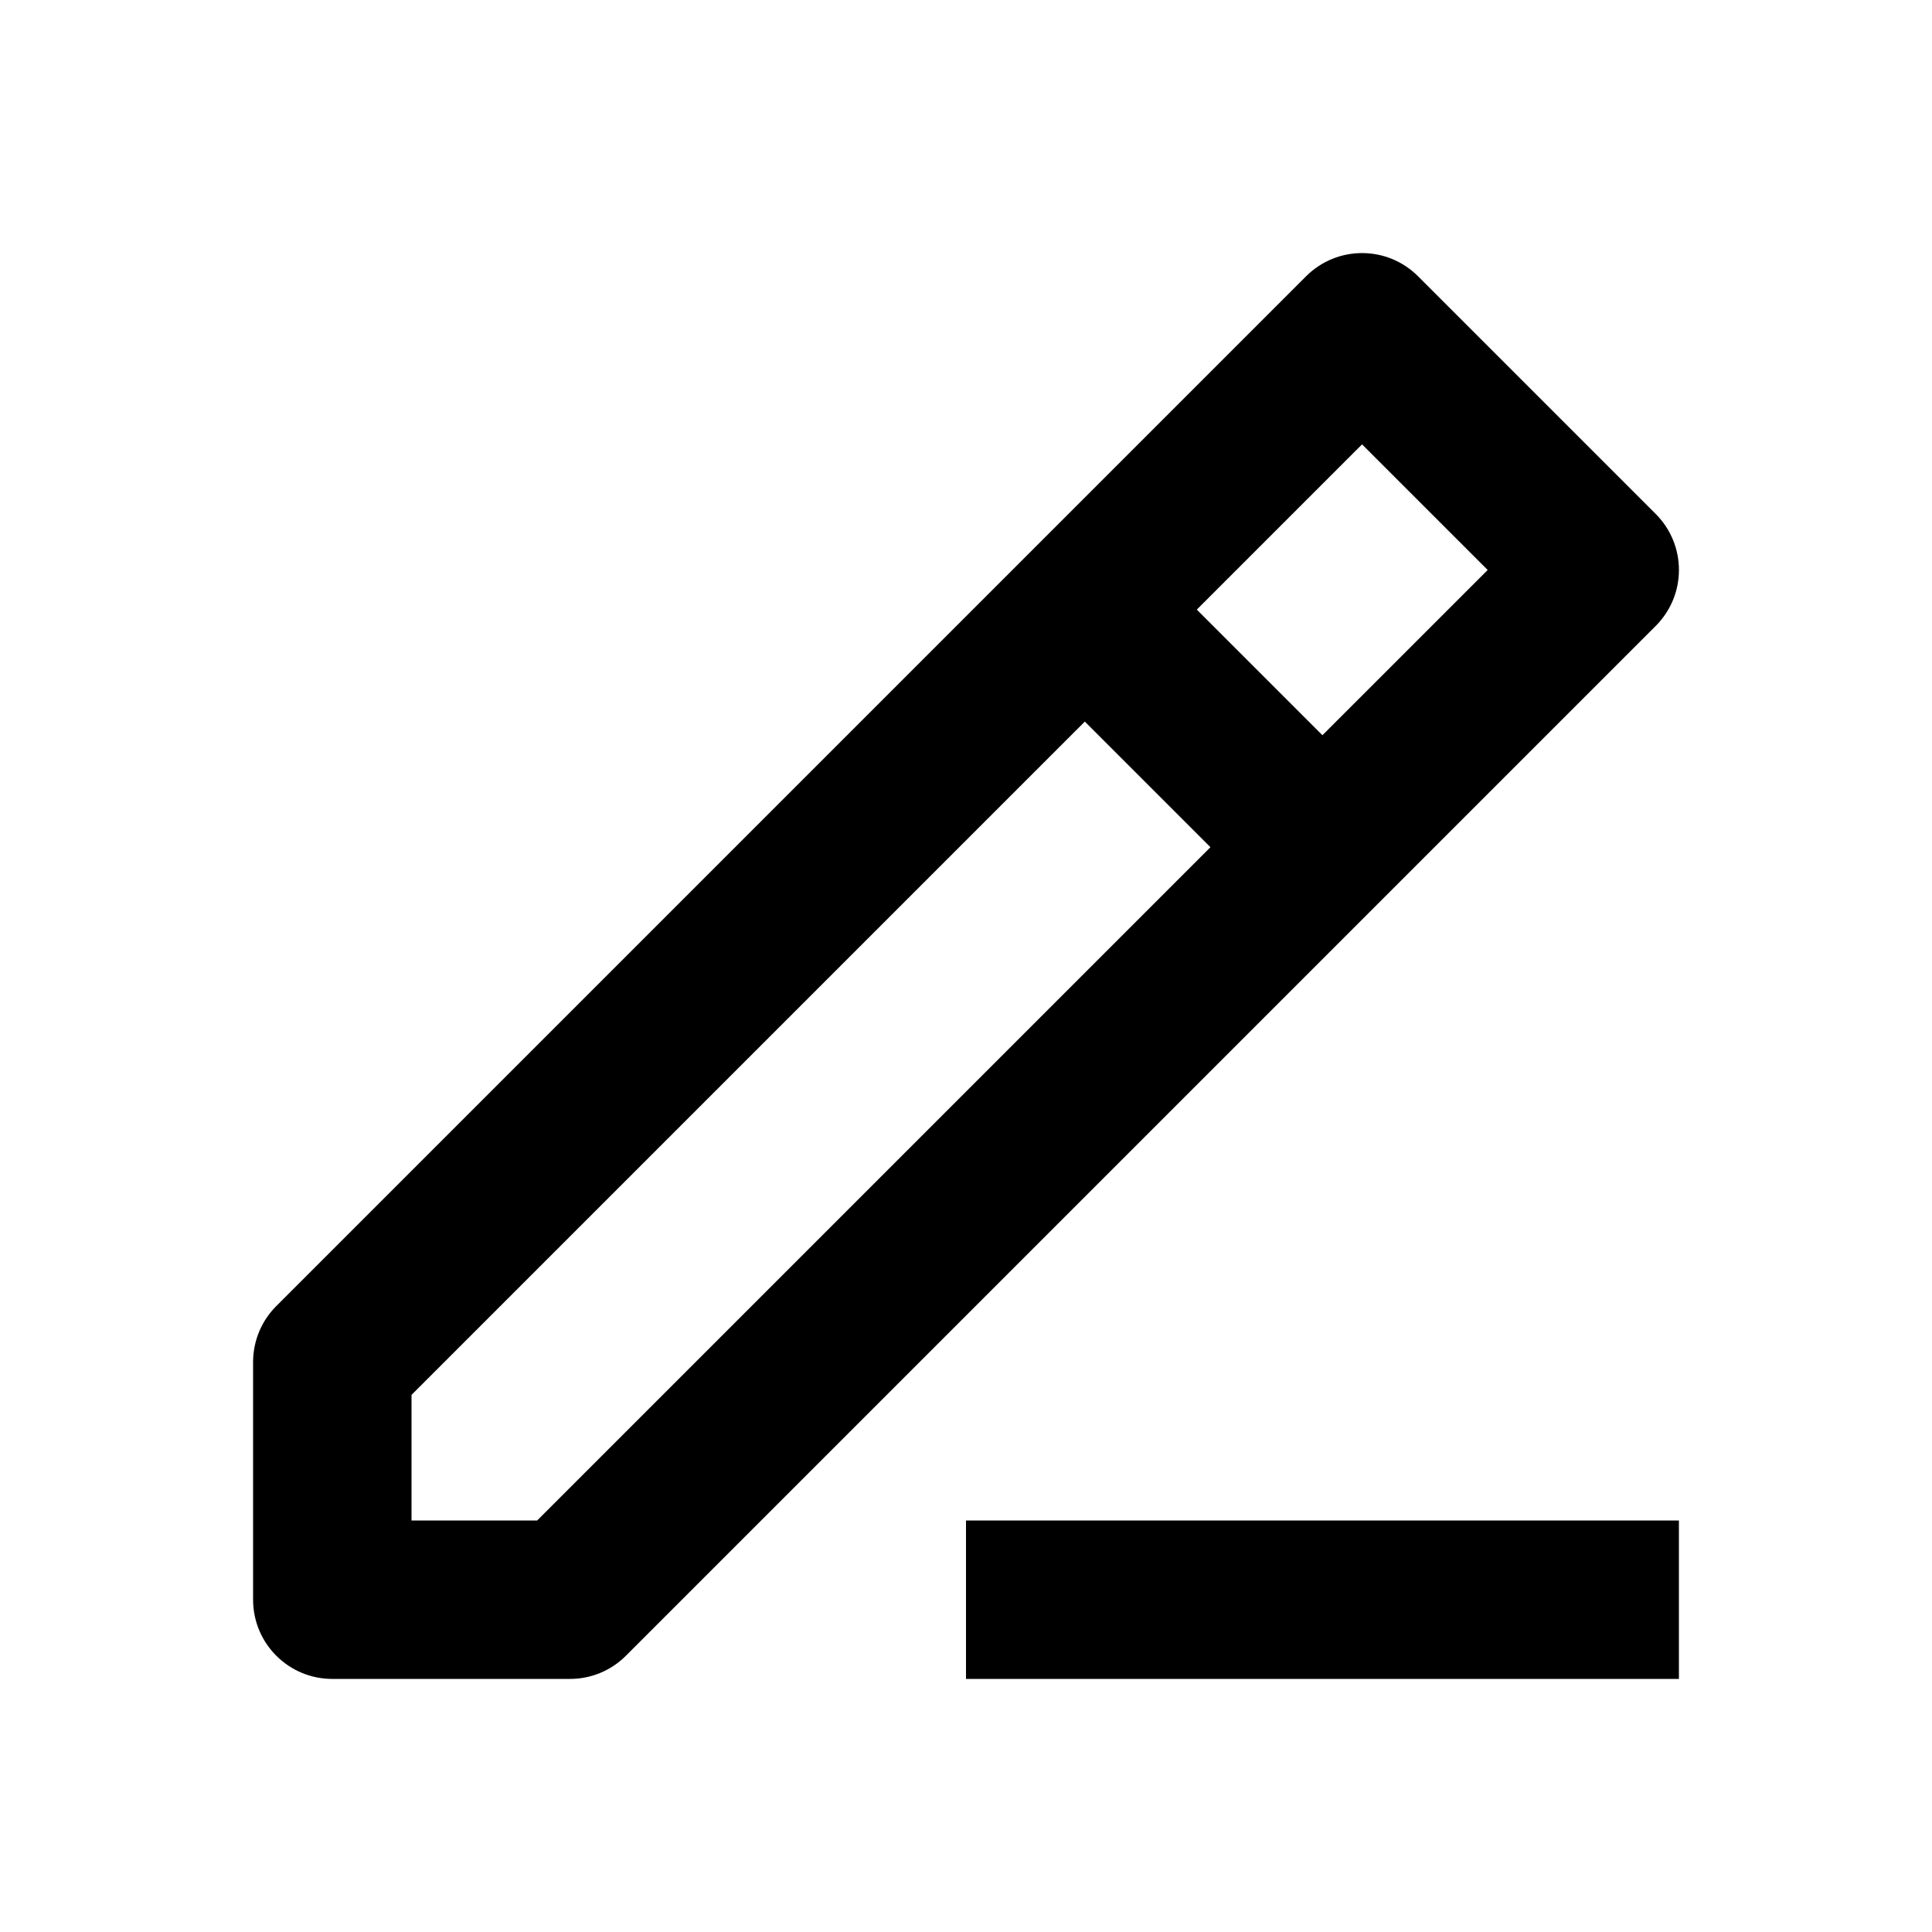 <?xml version="1.0" encoding="UTF-8"?>
<!-- Uploaded to: SVG Repo, www.svgrepo.com, Generator: SVG Repo Mixer Tools -->
<svg fill="#000000" width="800px" height="800px" version="1.1" viewBox="144 144 512 512" xmlns="http://www.w3.org/2000/svg">
 <path d="m582.78 280.2-62.977-62.977c-8.207-8.207-21.477-8.207-29.684 0l-272.9 272.9c-3.945 3.926-6.148 9.277-6.148 14.84v62.977c0 11.586 9.383 20.992 20.992 20.992h62.977c5.582 0 10.914-2.203 14.84-6.152l272.9-272.9c8.207-8.203 8.207-21.469 0-29.68zm-296.43 266.75h-33.293v-33.293l178.43-178.43 33.293 33.293zm208.11-208.11-33.293-33.293 43.789-43.789 33.297 33.293zm-94.461 208.11h188.93v41.984h-188.93z"/>
</svg>